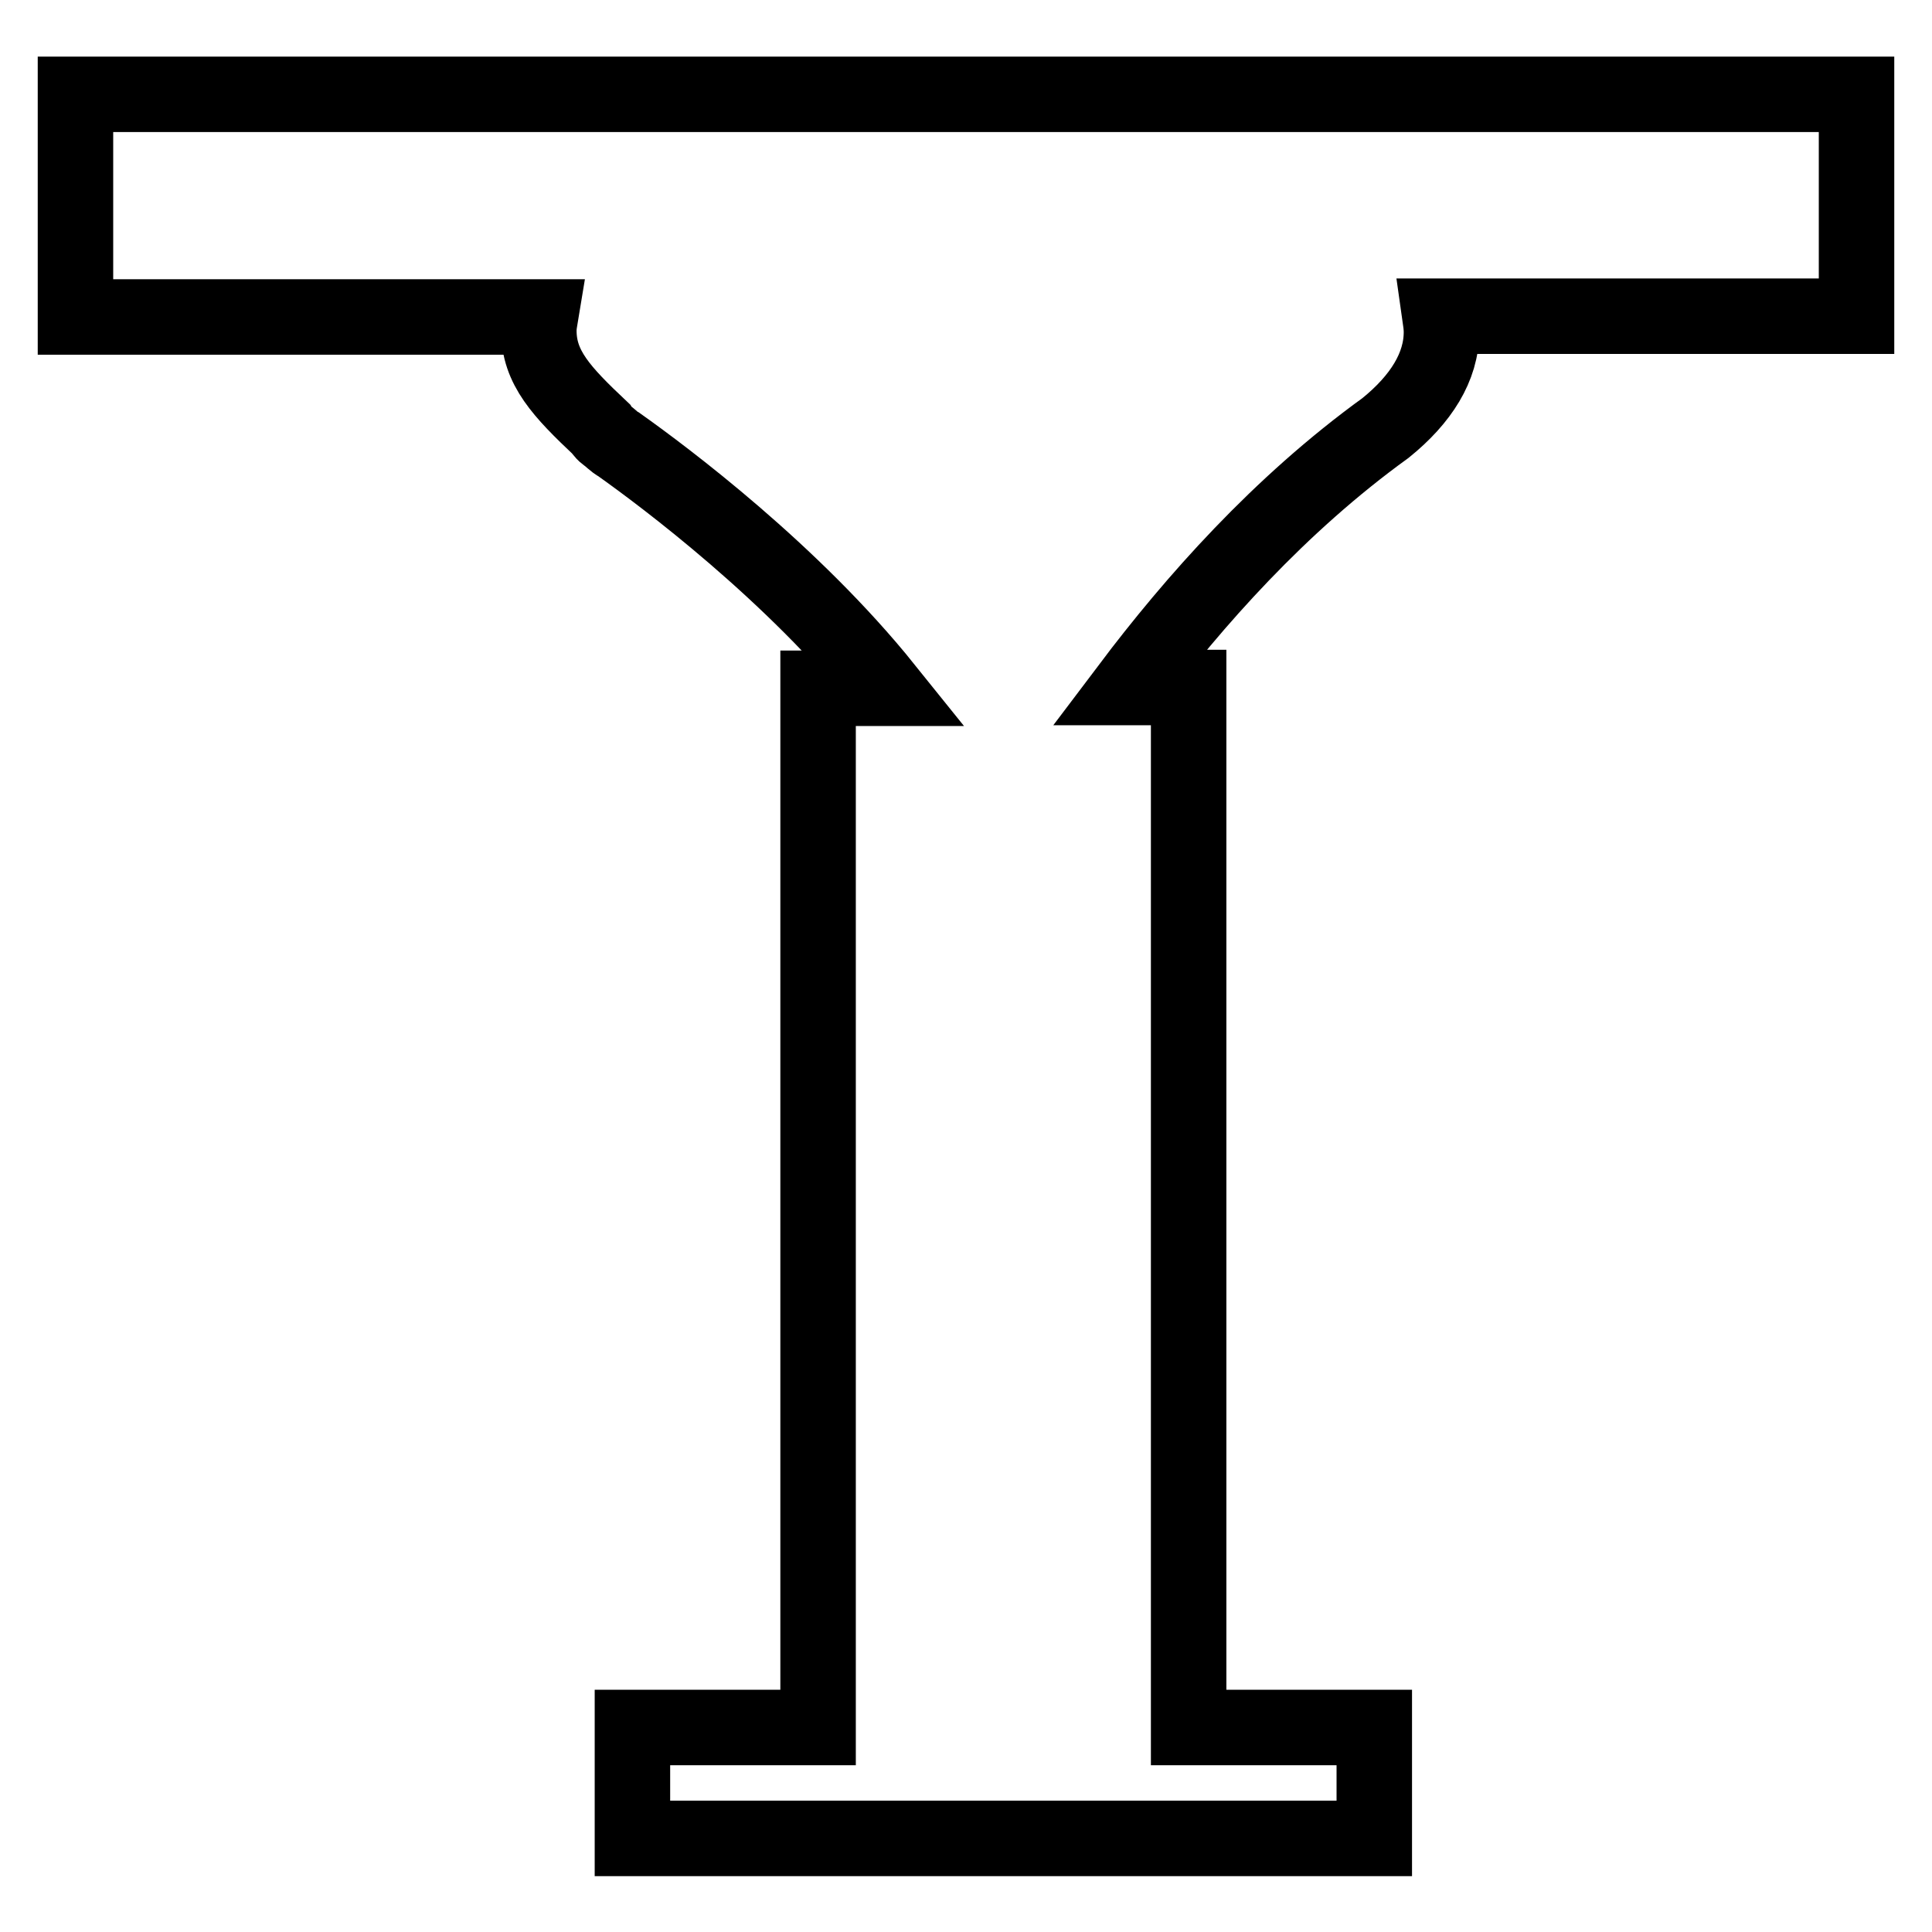 <?xml version="1.0" encoding="utf-8"?>
<!-- Svg Vector Icons : http://www.onlinewebfonts.com/icon -->
<!DOCTYPE svg PUBLIC "-//W3C//DTD SVG 1.1//EN" "http://www.w3.org/Graphics/SVG/1.1/DTD/svg11.dtd">
<svg version="1.1" xmlns="http://www.w3.org/2000/svg" xmlns:xlink="http://www.w3.org/1999/xlink" x="0px" y="0px" viewBox="0 0 256 256" enable-background="new 0 0 256 256" xml:space="preserve">
<g> <path stroke-width="10" fill-opacity="0" stroke="#000000"  d="M246,12.5H10V42h61.6c-0.1,0.6-0.2,1.2-0.2,1.8c0,4.9,3,8.1,8.2,13h0c0,0,0.3,0.5,0.7,0.8 c0.6,0.4,1.1,1,1.7,1.3c6.2,4.4,23,17,35.3,32.3h-8.9v137.7H83.8v14.7h98.3v-14.7h-24.6V91.1h-7.9c8.6-11.4,19.9-24.2,34-34.4h0 c4.7-3.8,7.4-8.1,7.4-12.7c0-0.7-0.1-1.4-0.2-2.1H246V12.5z"/></g>
</svg>